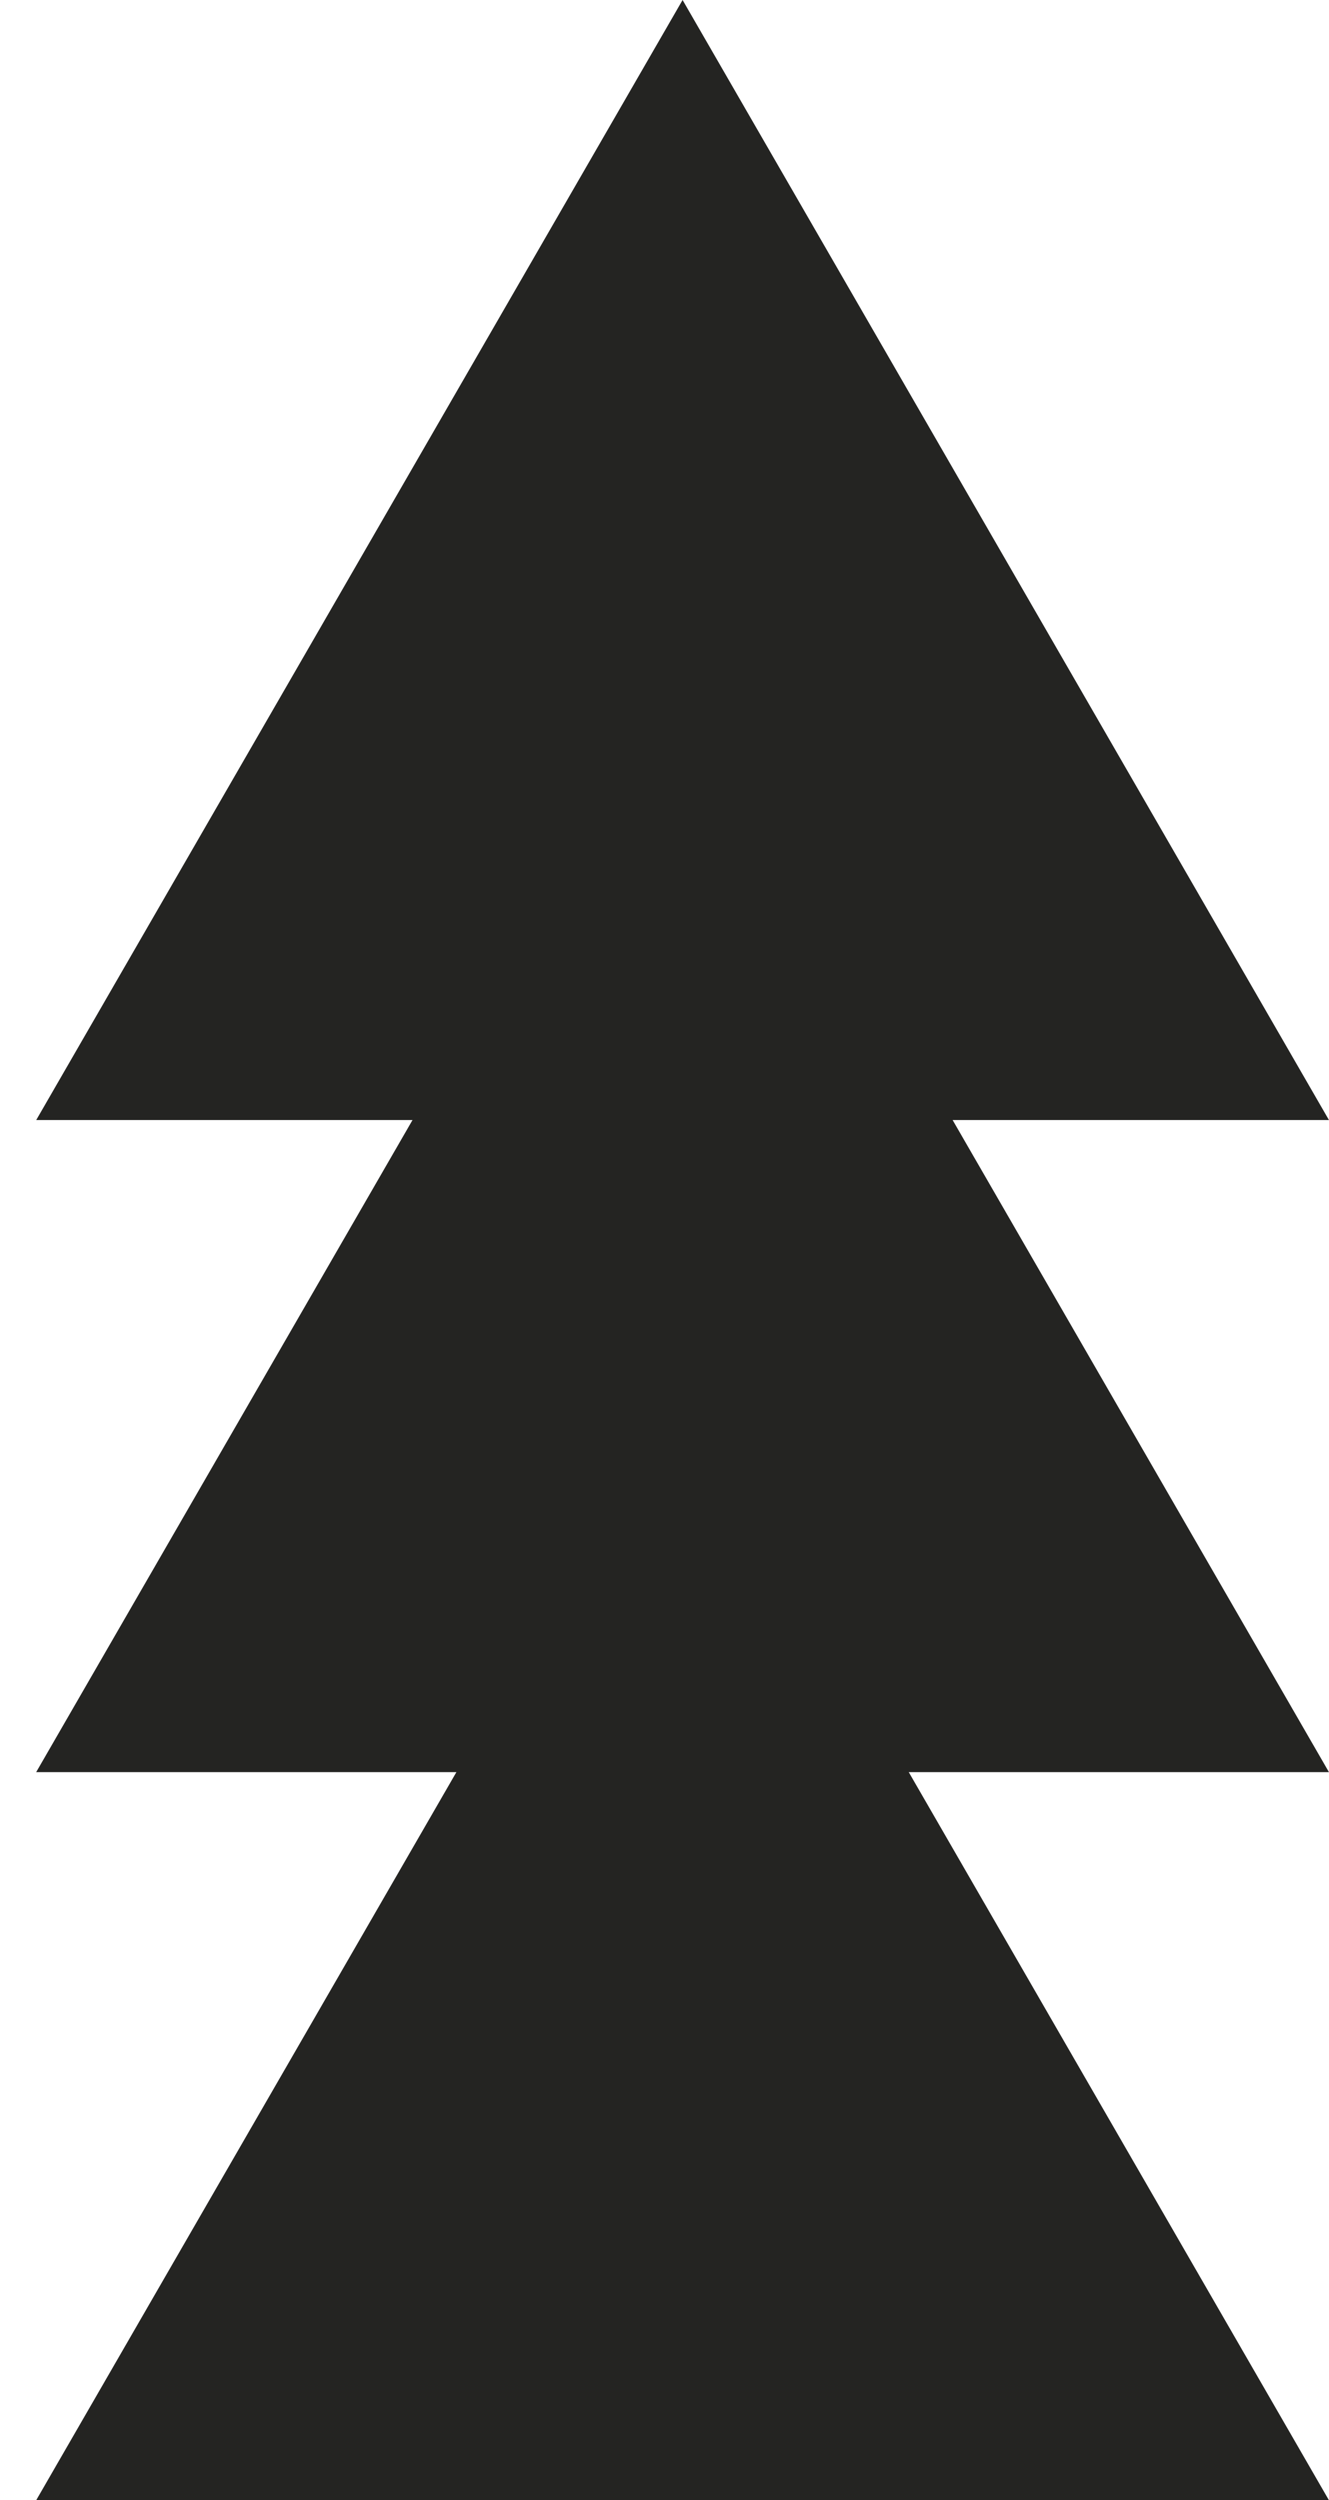 <?xml version="1.0" encoding="UTF-8"?> <svg xmlns="http://www.w3.org/2000/svg" id="Group_125" width="269" height="505.87" viewBox="0 0 269 505.87"><path id="Path_128" d="M138.16,0l130.83,226.62H7.33L138.16,0Z" fill="#242422"></path><path id="Path_129" d="M269,358.56H7.32L138.16,131.94l130.83,226.62h.01Z" fill="#242422"></path><path id="Path_130" d="M269,505.88H7.32l130.84-226.62,130.83,226.62h.01Z" fill="#242422"></path></svg> 